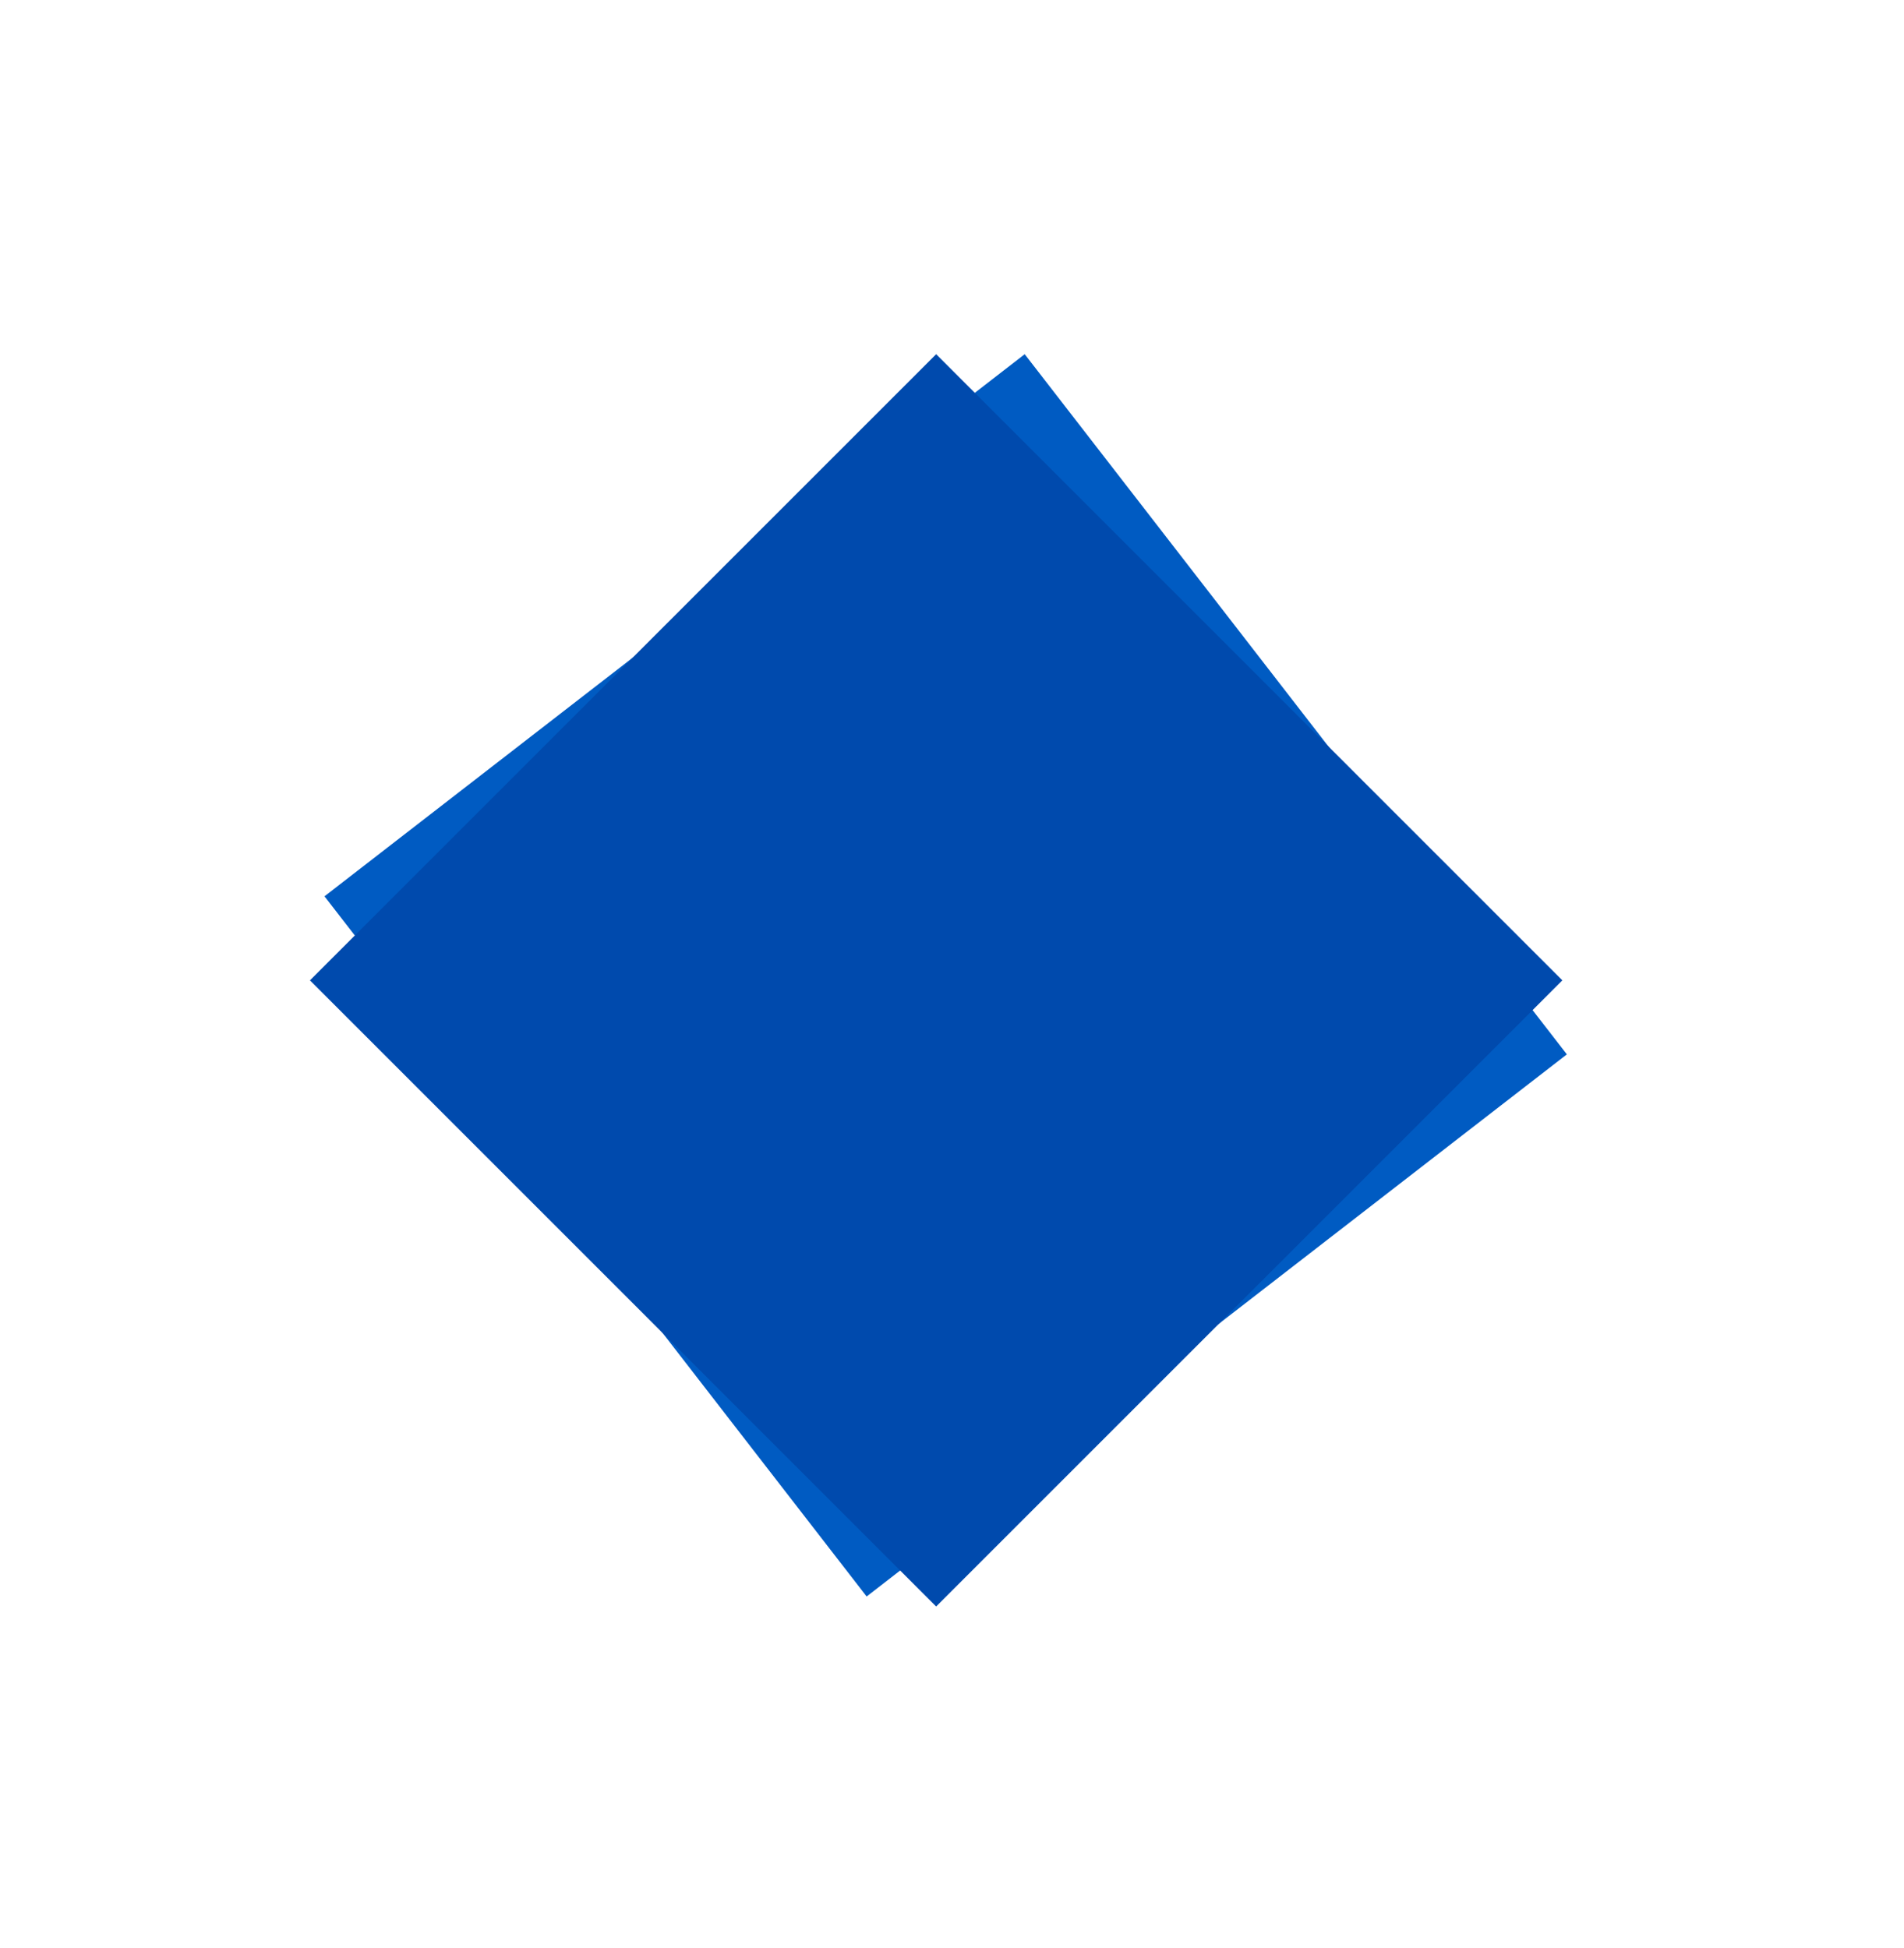 <svg width="43" height="44" viewBox="0 0 43 44" fill="none" xmlns="http://www.w3.org/2000/svg">
<g filter="url(#filter0_f_530_800)">
<rect x="23.142" y="8" width="20" height="20" transform="rotate(52.251 23.142 8)" fill="#005BC2"/>
</g>
<rect x="21.142" y="8" width="20" height="20" transform="rotate(45 21.142 8)" fill="#004AAD"/>
<defs>
<filter id="filter0_f_530_800" x="0.128" y="0.8" width="42.458" height="42.458" filterUnits="userSpaceOnUse" color-interpolation-filters="sRGB">
<feFlood flood-opacity="0" result="BackgroundImageFix"/>
<feBlend mode="normal" in="SourceGraphic" in2="BackgroundImageFix" result="shape"/>
<feGaussianBlur stdDeviation="3.6" result="effect1_foregroundBlur_530_800"/>
</filter>
</defs>
</svg>
